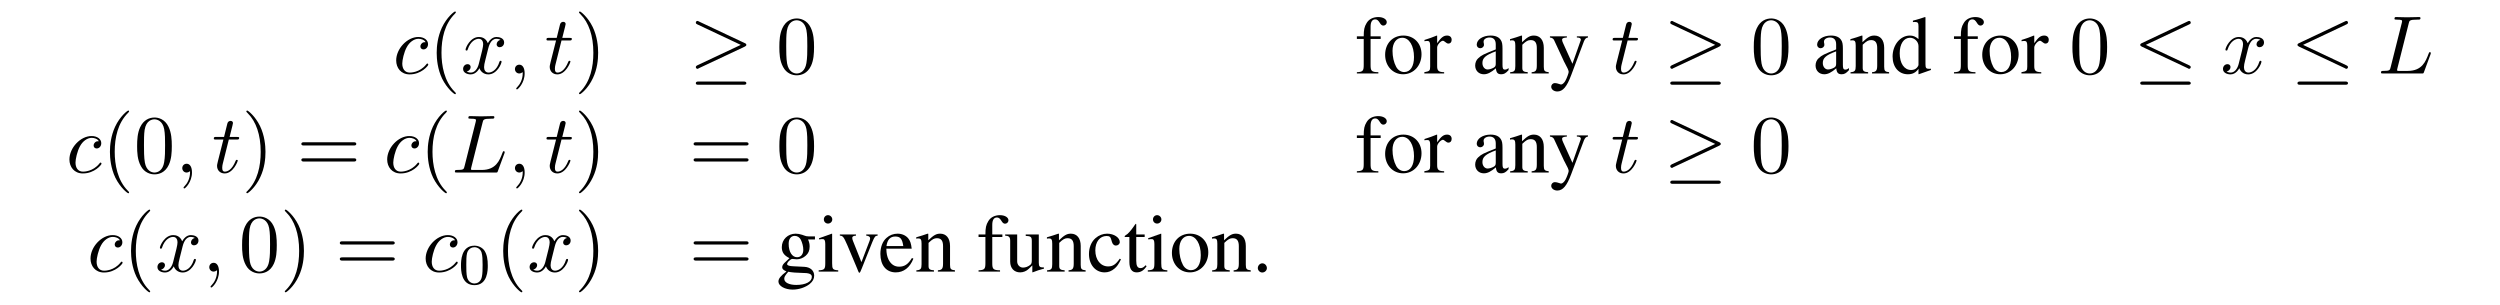<?xml version="1.0" encoding="UTF-8"?>
<svg xmlns="http://www.w3.org/2000/svg" xmlns:xlink="http://www.w3.org/1999/xlink" width="301.72pt" height="36.866pt" viewBox="0 0 301.72 36.866" version="1.2">
<defs>
<g>
<symbol overflow="visible" id="glyph0-0">
<path style="stroke:none;" d=""/>
</symbol>
<symbol overflow="visible" id="glyph0-1">
<path style="stroke:none;" d="M 3.953 -3.781 C 3.781 -3.781 3.656 -3.781 3.516 -3.656 C 3.344 -3.5 3.328 -3.328 3.328 -3.266 C 3.328 -3.016 3.516 -2.906 3.703 -2.906 C 3.984 -2.906 4.25 -3.156 4.25 -3.547 C 4.25 -4.031 3.781 -4.406 3.078 -4.406 C 1.734 -4.406 0.406 -2.984 0.406 -1.578 C 0.406 -0.672 0.984 0.109 2.031 0.109 C 3.453 0.109 4.281 -0.953 4.281 -1.062 C 4.281 -1.125 4.234 -1.203 4.172 -1.203 C 4.109 -1.203 4.094 -1.172 4.031 -1.094 C 3.25 -0.109 2.156 -0.109 2.047 -0.109 C 1.422 -0.109 1.141 -0.594 1.141 -1.203 C 1.141 -1.609 1.344 -2.578 1.688 -3.188 C 2 -3.766 2.547 -4.188 3.094 -4.188 C 3.422 -4.188 3.812 -4.062 3.953 -3.781 Z M 3.953 -3.781 "/>
</symbol>
<symbol overflow="visible" id="glyph0-2">
<path style="stroke:none;" d="M 3.328 -3.016 C 3.391 -3.266 3.625 -4.188 4.312 -4.188 C 4.359 -4.188 4.609 -4.188 4.812 -4.062 C 4.531 -4 4.344 -3.766 4.344 -3.516 C 4.344 -3.359 4.453 -3.172 4.719 -3.172 C 4.938 -3.172 5.25 -3.344 5.25 -3.75 C 5.25 -4.266 4.672 -4.406 4.328 -4.406 C 3.75 -4.406 3.406 -3.875 3.281 -3.656 C 3.031 -4.312 2.5 -4.406 2.203 -4.406 C 1.172 -4.406 0.594 -3.125 0.594 -2.875 C 0.594 -2.766 0.703 -2.766 0.719 -2.766 C 0.797 -2.766 0.828 -2.797 0.844 -2.875 C 1.188 -3.938 1.844 -4.188 2.188 -4.188 C 2.375 -4.188 2.719 -4.094 2.719 -3.516 C 2.719 -3.203 2.547 -2.547 2.188 -1.141 C 2.031 -0.531 1.672 -0.109 1.234 -0.109 C 1.172 -0.109 0.953 -0.109 0.734 -0.234 C 0.984 -0.297 1.203 -0.5 1.203 -0.781 C 1.203 -1.047 0.984 -1.125 0.844 -1.125 C 0.531 -1.125 0.297 -0.875 0.297 -0.547 C 0.297 -0.094 0.781 0.109 1.219 0.109 C 1.891 0.109 2.25 -0.594 2.266 -0.641 C 2.391 -0.281 2.75 0.109 3.344 0.109 C 4.375 0.109 4.938 -1.172 4.938 -1.422 C 4.938 -1.531 4.859 -1.531 4.828 -1.531 C 4.734 -1.531 4.719 -1.484 4.688 -1.422 C 4.359 -0.344 3.688 -0.109 3.375 -0.109 C 2.984 -0.109 2.828 -0.422 2.828 -0.766 C 2.828 -0.984 2.875 -1.203 2.984 -1.641 Z M 3.328 -3.016 "/>
</symbol>
<symbol overflow="visible" id="glyph0-3">
<path style="stroke:none;" d="M 2.031 -0.016 C 2.031 -0.672 1.781 -1.062 1.391 -1.062 C 1.062 -1.062 0.859 -0.812 0.859 -0.531 C 0.859 -0.266 1.062 0 1.391 0 C 1.5 0 1.641 -0.047 1.734 -0.125 C 1.766 -0.156 1.781 -0.156 1.781 -0.156 C 1.797 -0.156 1.797 -0.156 1.797 -0.016 C 1.797 0.734 1.453 1.328 1.125 1.656 C 1.016 1.766 1.016 1.781 1.016 1.812 C 1.016 1.891 1.062 1.922 1.109 1.922 C 1.219 1.922 2.031 1.156 2.031 -0.016 Z M 2.031 -0.016 "/>
</symbol>
<symbol overflow="visible" id="glyph0-4">
<path style="stroke:none;" d="M 2.047 -3.984 L 2.984 -3.984 C 3.188 -3.984 3.297 -3.984 3.297 -4.188 C 3.297 -4.297 3.188 -4.297 3.016 -4.297 L 2.141 -4.297 C 2.5 -5.719 2.547 -5.906 2.547 -5.969 C 2.547 -6.141 2.422 -6.234 2.25 -6.234 C 2.219 -6.234 1.938 -6.234 1.859 -5.875 L 1.469 -4.297 L 0.531 -4.297 C 0.328 -4.297 0.234 -4.297 0.234 -4.109 C 0.234 -3.984 0.312 -3.984 0.516 -3.984 L 1.391 -3.984 C 0.672 -1.156 0.625 -0.984 0.625 -0.812 C 0.625 -0.266 1 0.109 1.547 0.109 C 2.562 0.109 3.125 -1.344 3.125 -1.422 C 3.125 -1.531 3.047 -1.531 3.016 -1.531 C 2.922 -1.531 2.906 -1.5 2.859 -1.391 C 2.438 -0.344 1.906 -0.109 1.562 -0.109 C 1.359 -0.109 1.25 -0.234 1.25 -0.562 C 1.25 -0.812 1.281 -0.875 1.312 -1.047 Z M 2.047 -3.984 "/>
</symbol>
<symbol overflow="visible" id="glyph0-5">
<path style="stroke:none;" d="M 3.734 -6.031 C 3.812 -6.391 3.844 -6.5 4.781 -6.5 C 5.078 -6.5 5.156 -6.5 5.156 -6.688 C 5.156 -6.812 5.047 -6.812 5 -6.812 C 4.672 -6.812 3.859 -6.781 3.531 -6.781 C 3.234 -6.781 2.5 -6.812 2.203 -6.812 C 2.141 -6.812 2.016 -6.812 2.016 -6.609 C 2.016 -6.5 2.109 -6.5 2.297 -6.5 C 2.312 -6.5 2.5 -6.5 2.672 -6.484 C 2.844 -6.453 2.938 -6.453 2.938 -6.312 C 2.938 -6.281 2.938 -6.25 2.906 -6.125 L 1.562 -0.781 C 1.469 -0.391 1.453 -0.312 0.656 -0.312 C 0.484 -0.312 0.391 -0.312 0.391 -0.109 C 0.391 0 0.484 0 0.656 0 L 5.281 0 C 5.516 0 5.516 0 5.578 -0.172 L 6.375 -2.328 C 6.406 -2.438 6.406 -2.453 6.406 -2.469 C 6.406 -2.5 6.375 -2.578 6.297 -2.578 C 6.203 -2.578 6.188 -2.516 6.125 -2.359 C 5.781 -1.453 5.344 -0.312 3.625 -0.312 L 2.688 -0.312 C 2.547 -0.312 2.516 -0.312 2.469 -0.312 C 2.359 -0.328 2.328 -0.344 2.328 -0.422 C 2.328 -0.453 2.328 -0.469 2.375 -0.641 Z M 3.734 -6.031 "/>
</symbol>
<symbol overflow="visible" id="glyph1-0">
<path style="stroke:none;" d=""/>
</symbol>
<symbol overflow="visible" id="glyph1-1">
<path style="stroke:none;" d="M 3.297 2.391 C 3.297 2.359 3.297 2.344 3.125 2.172 C 1.891 0.922 1.562 -0.969 1.562 -2.5 C 1.562 -4.234 1.938 -5.969 3.172 -7.203 C 3.297 -7.328 3.297 -7.344 3.297 -7.375 C 3.297 -7.453 3.266 -7.484 3.203 -7.484 C 3.094 -7.484 2.203 -6.797 1.609 -5.531 C 1.109 -4.438 0.984 -3.328 0.984 -2.5 C 0.984 -1.719 1.094 -0.516 1.641 0.625 C 2.25 1.844 3.094 2.5 3.203 2.5 C 3.266 2.5 3.297 2.469 3.297 2.391 Z M 3.297 2.391 "/>
</symbol>
<symbol overflow="visible" id="glyph1-2">
<path style="stroke:none;" d="M 2.875 -2.5 C 2.875 -3.266 2.766 -4.469 2.219 -5.609 C 1.625 -6.828 0.766 -7.484 0.672 -7.484 C 0.609 -7.484 0.562 -7.438 0.562 -7.375 C 0.562 -7.344 0.562 -7.328 0.75 -7.141 C 1.734 -6.156 2.297 -4.578 2.297 -2.5 C 2.297 -0.781 1.938 0.969 0.703 2.219 C 0.562 2.344 0.562 2.359 0.562 2.391 C 0.562 2.453 0.609 2.5 0.672 2.5 C 0.766 2.5 1.672 1.812 2.25 0.547 C 2.766 -0.547 2.875 -1.656 2.875 -2.5 Z M 2.875 -2.5 "/>
</symbol>
<symbol overflow="visible" id="glyph1-3">
<path style="stroke:none;" d="M 4.578 -3.188 C 4.578 -3.984 4.531 -4.781 4.188 -5.516 C 3.734 -6.484 2.906 -6.641 2.5 -6.641 C 1.891 -6.641 1.172 -6.375 0.75 -5.453 C 0.438 -4.766 0.391 -3.984 0.391 -3.188 C 0.391 -2.438 0.422 -1.547 0.844 -0.781 C 1.266 0.016 2 0.219 2.484 0.219 C 3.016 0.219 3.781 0.016 4.219 -0.938 C 4.531 -1.625 4.578 -2.406 4.578 -3.188 Z M 2.484 0 C 2.094 0 1.5 -0.25 1.328 -1.203 C 1.219 -1.797 1.219 -2.719 1.219 -3.312 C 1.219 -3.953 1.219 -4.609 1.297 -5.141 C 1.484 -6.328 2.234 -6.422 2.484 -6.422 C 2.812 -6.422 3.469 -6.234 3.656 -5.25 C 3.766 -4.688 3.766 -3.938 3.766 -3.312 C 3.766 -2.562 3.766 -1.891 3.656 -1.25 C 3.5 -0.297 2.938 0 2.484 0 Z M 2.484 0 "/>
</symbol>
<symbol overflow="visible" id="glyph1-4">
<path style="stroke:none;" d="M 6.844 -3.266 C 7 -3.266 7.188 -3.266 7.188 -3.453 C 7.188 -3.656 7 -3.656 6.859 -3.656 L 0.891 -3.656 C 0.75 -3.656 0.562 -3.656 0.562 -3.453 C 0.562 -3.266 0.75 -3.266 0.891 -3.266 Z M 6.859 -1.328 C 7 -1.328 7.188 -1.328 7.188 -1.531 C 7.188 -1.719 7 -1.719 6.844 -1.719 L 0.891 -1.719 C 0.75 -1.719 0.562 -1.719 0.562 -1.531 C 0.562 -1.328 0.75 -1.328 0.891 -1.328 Z M 6.859 -1.328 "/>
</symbol>
<symbol overflow="visible" id="glyph2-0">
<path style="stroke:none;" d=""/>
</symbol>
<symbol overflow="visible" id="glyph2-1">
<path style="stroke:none;" d="M 6.719 -3.234 C 6.859 -3.297 6.922 -3.359 6.922 -3.453 C 6.922 -3.547 6.875 -3.609 6.719 -3.672 L 1.219 -6.266 C 1.094 -6.344 1.047 -6.344 1.031 -6.344 C 0.906 -6.344 0.828 -6.25 0.828 -6.141 C 0.828 -6.016 0.906 -5.969 1.016 -5.922 L 6.25 -3.453 L 1.031 -1 C 0.844 -0.906 0.828 -0.828 0.828 -0.766 C 0.828 -0.656 0.922 -0.562 1.031 -0.562 C 1.062 -0.562 1.078 -0.562 1.203 -0.641 Z M 6.562 1.359 C 6.734 1.359 6.922 1.359 6.922 1.172 C 6.922 0.969 6.703 0.969 6.562 0.969 L 1.188 0.969 C 1.031 0.969 0.828 0.969 0.828 1.172 C 0.828 1.359 1 1.359 1.172 1.359 Z M 6.562 1.359 "/>
</symbol>
<symbol overflow="visible" id="glyph2-2">
<path style="stroke:none;" d="M 6.734 -5.922 C 6.844 -5.969 6.922 -6.016 6.922 -6.141 C 6.922 -6.25 6.844 -6.344 6.719 -6.344 C 6.672 -6.344 6.578 -6.297 6.547 -6.281 L 1.031 -3.672 C 0.859 -3.594 0.828 -3.531 0.828 -3.453 C 0.828 -3.359 0.891 -3.297 1.031 -3.234 L 6.547 -0.641 C 6.672 -0.562 6.688 -0.562 6.719 -0.562 C 6.828 -0.562 6.922 -0.656 6.922 -0.766 C 6.922 -0.859 6.875 -0.922 6.703 -1 L 1.5 -3.453 Z M 6.562 1.359 C 6.734 1.359 6.922 1.359 6.922 1.172 C 6.922 0.969 6.703 0.969 6.562 0.969 L 1.188 0.969 C 1.031 0.969 0.828 0.969 0.828 1.172 C 0.828 1.359 1 1.359 1.172 1.359 Z M 6.562 1.359 "/>
</symbol>
<symbol overflow="visible" id="glyph3-0">
<path style="stroke:none;" d=""/>
</symbol>
<symbol overflow="visible" id="glyph3-1">
<path style="stroke:none;" d="M 3.078 -4.484 L 1.859 -4.484 L 1.859 -5.641 C 1.859 -6.219 2.047 -6.531 2.422 -6.531 C 2.625 -6.531 2.766 -6.438 2.953 -6.141 C 3.109 -5.875 3.234 -5.781 3.406 -5.781 C 3.625 -5.781 3.812 -5.969 3.812 -6.188 C 3.812 -6.547 3.375 -6.812 2.781 -6.812 C 2.156 -6.812 1.641 -6.547 1.375 -6.078 C 1.109 -5.641 1.031 -5.281 1.031 -4.484 L 0.203 -4.484 L 0.203 -4.172 L 1.031 -4.172 L 1.031 -1.031 C 1.031 -0.312 0.922 -0.188 0.203 -0.156 L 0.203 0 L 2.797 0 L 2.797 -0.156 C 1.969 -0.172 1.859 -0.297 1.859 -1.031 L 1.859 -4.172 L 3.078 -4.172 Z M 3.078 -4.484 "/>
</symbol>
<symbol overflow="visible" id="glyph3-2">
<path style="stroke:none;" d="M 2.5 -4.578 C 1.203 -4.578 0.297 -3.625 0.297 -2.25 C 0.297 -0.906 1.219 0.094 2.469 0.094 C 3.734 0.094 4.688 -0.953 4.688 -2.328 C 4.688 -3.641 3.766 -4.578 2.5 -4.578 Z M 2.359 -4.312 C 3.203 -4.312 3.781 -3.344 3.781 -1.984 C 3.781 -0.859 3.344 -0.172 2.594 -0.172 C 2.203 -0.172 1.828 -0.422 1.625 -0.812 C 1.344 -1.328 1.188 -2.031 1.188 -2.734 C 1.188 -3.688 1.656 -4.312 2.359 -4.312 Z M 2.359 -4.312 "/>
</symbol>
<symbol overflow="visible" id="glyph3-3">
<path style="stroke:none;" d="M 0.062 -3.891 C 0.203 -3.922 0.297 -3.922 0.422 -3.922 C 0.672 -3.922 0.75 -3.766 0.75 -3.328 L 0.75 -0.844 C 0.75 -0.344 0.688 -0.266 0.047 -0.156 L 0.047 0 L 2.438 0 L 2.438 -0.156 C 1.766 -0.172 1.594 -0.328 1.594 -0.891 L 1.594 -3.141 C 1.594 -3.453 2.031 -3.953 2.297 -3.953 C 2.359 -3.953 2.438 -3.906 2.547 -3.812 C 2.719 -3.672 2.828 -3.609 2.953 -3.609 C 3.188 -3.609 3.344 -3.781 3.344 -4.062 C 3.344 -4.391 3.125 -4.578 2.797 -4.578 C 2.375 -4.578 2.078 -4.359 1.594 -3.656 L 1.594 -4.562 L 1.547 -4.578 C 1.016 -4.359 0.656 -4.234 0.062 -4.047 Z M 0.062 -3.891 "/>
</symbol>
<symbol overflow="visible" id="glyph3-4">
<path style="stroke:none;" d="M 4.406 -0.656 C 4.234 -0.516 4.109 -0.469 3.969 -0.469 C 3.734 -0.469 3.672 -0.609 3.672 -1.047 L 3.672 -2.984 C 3.672 -3.516 3.625 -3.797 3.469 -4.031 C 3.25 -4.391 2.828 -4.578 2.234 -4.578 C 1.297 -4.578 0.562 -4.094 0.562 -3.469 C 0.562 -3.234 0.75 -3.047 0.984 -3.047 C 1.219 -3.047 1.438 -3.234 1.438 -3.453 C 1.438 -3.5 1.422 -3.547 1.422 -3.625 C 1.391 -3.703 1.391 -3.781 1.391 -3.859 C 1.391 -4.125 1.703 -4.344 2.109 -4.344 C 2.594 -4.344 2.859 -4.062 2.859 -3.516 L 2.859 -2.906 C 1.328 -2.297 1.156 -2.219 0.734 -1.828 C 0.516 -1.641 0.375 -1.297 0.375 -0.969 C 0.375 -0.344 0.812 0.094 1.422 0.094 C 1.859 0.094 2.266 -0.109 2.875 -0.625 C 2.922 -0.109 3.094 0.094 3.516 0.094 C 3.844 0.094 4.062 -0.016 4.406 -0.406 Z M 2.859 -1.219 C 2.859 -0.922 2.812 -0.828 2.609 -0.703 C 2.359 -0.562 2.078 -0.484 1.875 -0.484 C 1.531 -0.484 1.25 -0.812 1.25 -1.25 L 1.25 -1.281 C 1.25 -1.875 1.656 -2.234 2.859 -2.672 Z M 2.859 -1.219 "/>
</symbol>
<symbol overflow="visible" id="glyph3-5">
<path style="stroke:none;" d="M 0.156 -3.969 C 0.219 -4 0.312 -4 0.422 -4 C 0.703 -4 0.797 -3.859 0.797 -3.375 L 0.797 -0.891 C 0.797 -0.328 0.688 -0.188 0.172 -0.156 L 0.172 0 L 2.297 0 L 2.297 -0.156 C 1.781 -0.188 1.641 -0.312 1.641 -0.672 L 1.641 -3.469 C 2.109 -3.922 2.328 -4.031 2.656 -4.031 C 3.156 -4.031 3.391 -3.734 3.391 -3.078 L 3.391 -0.984 C 3.391 -0.359 3.266 -0.188 2.766 -0.156 L 2.766 0 L 4.828 0 L 4.828 -0.156 C 4.344 -0.203 4.234 -0.312 4.234 -0.812 L 4.234 -3.094 C 4.234 -4.031 3.781 -4.578 3.047 -4.578 C 2.594 -4.578 2.281 -4.422 1.609 -3.781 L 1.609 -4.562 L 1.531 -4.578 C 1.047 -4.406 0.703 -4.297 0.156 -4.141 Z M 0.156 -3.969 "/>
</symbol>
<symbol overflow="visible" id="glyph3-6">
<path style="stroke:none;" d="M 4.734 -4.484 L 3.391 -4.484 L 3.391 -4.344 C 3.703 -4.344 3.875 -4.25 3.875 -4.094 C 3.875 -4.047 3.859 -3.984 3.828 -3.922 L 2.859 -1.172 L 1.719 -3.688 C 1.656 -3.828 1.609 -3.953 1.609 -4.062 C 1.609 -4.25 1.766 -4.312 2.188 -4.344 L 2.188 -4.484 L 0.141 -4.484 L 0.141 -4.344 C 0.406 -4.312 0.562 -4.203 0.641 -4.031 L 1.781 -1.578 L 1.812 -1.5 L 1.969 -1.203 C 2.25 -0.703 2.406 -0.344 2.406 -0.188 C 2.406 -0.047 2.172 0.594 2 0.891 C 1.859 1.141 1.641 1.328 1.5 1.328 C 1.453 1.328 1.359 1.312 1.25 1.266 C 1.062 1.203 0.891 1.156 0.734 1.156 C 0.5 1.156 0.297 1.359 0.297 1.594 C 0.297 1.922 0.625 2.172 1.031 2.172 C 1.703 2.172 2.188 1.609 2.719 0.172 L 4.25 -3.891 C 4.391 -4.203 4.5 -4.312 4.734 -4.344 Z M 4.734 -4.484 "/>
</symbol>
<symbol overflow="visible" id="glyph3-7">
<path style="stroke:none;" d="M 3.422 0.094 L 4.891 -0.422 L 4.891 -0.578 C 4.719 -0.562 4.688 -0.562 4.672 -0.562 C 4.312 -0.562 4.234 -0.672 4.234 -1.141 L 4.234 -6.781 L 4.172 -6.812 C 3.703 -6.641 3.344 -6.547 2.719 -6.375 L 2.719 -6.203 C 2.797 -6.219 2.844 -6.219 2.938 -6.219 C 3.297 -6.219 3.391 -6.125 3.391 -5.719 L 3.391 -4.156 C 3.016 -4.469 2.734 -4.578 2.344 -4.578 C 1.203 -4.578 0.266 -3.453 0.266 -2.047 C 0.266 -0.766 1.016 0.094 2.109 0.094 C 2.672 0.094 3.047 -0.094 3.391 -0.562 L 3.391 0.062 Z M 3.391 -1.016 C 3.391 -0.953 3.312 -0.828 3.219 -0.719 C 3.047 -0.516 2.797 -0.422 2.5 -0.422 C 1.672 -0.422 1.125 -1.219 1.125 -2.438 C 1.125 -3.562 1.609 -4.312 2.375 -4.312 C 2.906 -4.312 3.391 -3.844 3.391 -3.312 Z M 3.391 -1.016 "/>
</symbol>
<symbol overflow="visible" id="glyph3-8">
<path style="stroke:none;" d="M 4.688 -3.875 L 4.688 -4.25 L 3.922 -4.25 C 3.719 -4.25 3.562 -4.281 3.375 -4.359 L 3.156 -4.438 C 2.875 -4.531 2.609 -4.578 2.359 -4.578 C 1.422 -4.578 0.688 -3.875 0.688 -2.953 C 0.688 -2.328 0.953 -1.953 1.609 -1.625 C 1.422 -1.453 1.25 -1.281 1.188 -1.219 C 0.859 -0.938 0.734 -0.734 0.734 -0.531 C 0.734 -0.328 0.844 -0.203 1.25 -0.016 C 0.547 0.516 0.281 0.844 0.281 1.203 C 0.281 1.734 1.062 2.172 2 2.172 C 2.75 2.172 3.531 1.906 4.047 1.5 C 4.422 1.188 4.594 0.875 4.594 0.484 C 4.594 -0.125 4.125 -0.547 3.391 -0.578 L 2.109 -0.641 C 1.578 -0.656 1.328 -0.75 1.328 -0.906 C 1.328 -1.109 1.656 -1.453 1.922 -1.531 C 2.016 -1.531 2.078 -1.516 2.109 -1.516 C 2.297 -1.5 2.438 -1.484 2.5 -1.484 C 2.859 -1.484 3.266 -1.641 3.562 -1.906 C 3.891 -2.188 4.047 -2.531 4.047 -3.031 C 4.047 -3.312 4 -3.547 3.859 -3.875 Z M 1.469 0.016 C 1.797 0.094 2.594 0.156 3.078 0.156 C 3.984 0.156 4.312 0.281 4.312 0.641 C 4.312 1.219 3.562 1.609 2.438 1.609 C 1.562 1.609 0.984 1.312 0.984 0.875 C 0.984 0.641 1.047 0.516 1.469 0.016 Z M 1.516 -3.375 C 1.516 -3.953 1.797 -4.312 2.25 -4.312 C 2.562 -4.312 2.828 -4.141 2.984 -3.844 C 3.156 -3.484 3.281 -3.031 3.281 -2.641 C 3.281 -2.078 2.984 -1.734 2.531 -1.734 C 1.938 -1.734 1.516 -2.375 1.516 -3.344 Z M 1.516 -3.375 "/>
</symbol>
<symbol overflow="visible" id="glyph3-9">
<path style="stroke:none;" d="M 1.75 -4.578 L 0.203 -4.031 L 0.203 -3.891 L 0.281 -3.891 C 0.406 -3.922 0.531 -3.922 0.625 -3.922 C 0.859 -3.922 0.953 -3.766 0.953 -3.328 L 0.953 -1.016 C 0.953 -0.297 0.844 -0.188 0.156 -0.156 L 0.156 0 L 2.516 0 L 2.516 -0.156 C 1.859 -0.203 1.781 -0.297 1.781 -1.016 L 1.781 -4.562 Z M 1.281 -6.812 C 1 -6.812 0.781 -6.578 0.781 -6.297 C 0.781 -6.016 1 -5.797 1.281 -5.797 C 1.562 -5.797 1.797 -6.016 1.797 -6.297 C 1.797 -6.578 1.562 -6.812 1.281 -6.812 Z M 1.281 -6.812 "/>
</symbol>
<symbol overflow="visible" id="glyph3-10">
<path style="stroke:none;" d="M 4.75 -4.484 L 3.375 -4.484 L 3.375 -4.344 C 3.688 -4.312 3.844 -4.203 3.844 -4.016 C 3.844 -3.922 3.812 -3.812 3.781 -3.719 L 2.797 -1.141 L 1.781 -3.688 C 1.719 -3.828 1.688 -3.969 1.688 -4.062 C 1.688 -4.234 1.797 -4.312 2.141 -4.344 L 2.141 -4.484 L 0.188 -4.484 L 0.188 -4.344 C 0.562 -4.312 0.641 -4.219 1.094 -3.188 L 2.297 -0.328 C 2.312 -0.266 2.344 -0.203 2.375 -0.125 C 2.438 0.062 2.5 0.141 2.547 0.141 C 2.609 0.141 2.688 0.016 2.828 -0.359 L 4.109 -3.562 C 4.391 -4.234 4.453 -4.312 4.75 -4.344 Z M 4.75 -4.484 "/>
</symbol>
<symbol overflow="visible" id="glyph3-11">
<path style="stroke:none;" d="M 4.062 -1.641 C 3.594 -0.875 3.156 -0.594 2.516 -0.594 C 1.953 -0.594 1.531 -0.875 1.234 -1.453 C 1.062 -1.828 0.984 -2.156 0.969 -2.766 L 4.031 -2.766 C 3.953 -3.406 3.859 -3.703 3.609 -4.016 C 3.312 -4.375 2.844 -4.578 2.328 -4.578 C 1.828 -4.578 1.359 -4.406 0.984 -4.062 C 0.516 -3.656 0.25 -2.953 0.25 -2.141 C 0.25 -0.75 0.969 0.094 2.109 0.094 C 3.062 0.094 3.812 -0.484 4.234 -1.562 Z M 0.984 -3.078 C 1.094 -3.859 1.438 -4.234 2.047 -4.234 C 2.656 -4.234 2.891 -3.953 3.016 -3.078 Z M 0.984 -3.078 "/>
</symbol>
<symbol overflow="visible" id="glyph3-12">
<path style="stroke:none;" d="M 4.781 -0.5 L 4.719 -0.5 C 4.266 -0.5 4.156 -0.609 4.156 -1.062 L 4.156 -4.484 L 2.578 -4.484 L 2.578 -4.312 C 3.203 -4.281 3.312 -4.188 3.312 -3.688 L 3.312 -1.344 C 3.312 -1.062 3.266 -0.922 3.125 -0.812 C 2.859 -0.594 2.547 -0.484 2.25 -0.484 C 1.859 -0.484 1.547 -0.812 1.547 -1.234 L 1.547 -4.484 L 0.094 -4.484 L 0.094 -4.344 C 0.562 -4.312 0.703 -4.172 0.703 -3.703 L 0.703 -1.203 C 0.703 -0.406 1.188 0.094 1.906 0.094 C 2.281 0.094 2.672 -0.062 2.938 -0.328 L 3.375 -0.75 L 3.375 0.062 L 3.406 0.094 C 3.906 -0.109 4.266 -0.219 4.781 -0.359 Z M 4.781 -0.5 "/>
</symbol>
<symbol overflow="visible" id="glyph3-13">
<path style="stroke:none;" d="M 3.969 -1.562 C 3.484 -0.859 3.125 -0.625 2.562 -0.625 C 1.656 -0.625 1.016 -1.422 1.016 -2.562 C 1.016 -3.594 1.562 -4.297 2.375 -4.297 C 2.734 -4.297 2.859 -4.188 2.953 -3.812 L 3.016 -3.594 C 3.094 -3.312 3.281 -3.141 3.484 -3.141 C 3.75 -3.141 3.969 -3.328 3.969 -3.562 C 3.969 -4.109 3.266 -4.578 2.438 -4.578 C 1.938 -4.578 1.438 -4.391 1.031 -4.031 C 0.531 -3.594 0.25 -2.906 0.25 -2.125 C 0.25 -0.828 1.031 0.094 2.141 0.094 C 2.594 0.094 2.984 -0.062 3.344 -0.375 C 3.625 -0.609 3.812 -0.875 4.109 -1.469 Z M 3.969 -1.562 "/>
</symbol>
<symbol overflow="visible" id="glyph3-14">
<path style="stroke:none;" d="M 2.547 -4.484 L 1.531 -4.484 L 1.531 -5.641 C 1.531 -5.734 1.531 -5.766 1.469 -5.766 C 1.391 -5.688 1.328 -5.594 1.266 -5.5 C 0.891 -4.938 0.453 -4.469 0.297 -4.422 C 0.188 -4.359 0.125 -4.281 0.125 -4.234 C 0.125 -4.203 0.141 -4.188 0.172 -4.172 L 0.703 -4.172 L 0.703 -1.172 C 0.703 -0.328 1 0.094 1.578 0.094 C 2.078 0.094 2.453 -0.141 2.781 -0.656 L 2.656 -0.766 C 2.438 -0.516 2.266 -0.422 2.047 -0.422 C 1.688 -0.422 1.531 -0.688 1.531 -1.312 L 1.531 -4.172 L 2.547 -4.172 Z M 2.547 -4.484 "/>
</symbol>
<symbol overflow="visible" id="glyph3-15">
<path style="stroke:none;" d="M 1.25 -1 C 0.953 -1 0.703 -0.734 0.703 -0.422 C 0.703 -0.141 0.953 0.109 1.234 0.109 C 1.547 0.109 1.797 -0.141 1.797 -0.422 C 1.797 -0.734 1.547 -1 1.25 -1 Z M 1.25 -1 "/>
</symbol>
<symbol overflow="visible" id="glyph4-0">
<path style="stroke:none;" d=""/>
</symbol>
<symbol overflow="visible" id="glyph4-1">
<path style="stroke:none;" d="M 3.594 -2.219 C 3.594 -2.984 3.5 -3.547 3.188 -4.031 C 2.969 -4.344 2.531 -4.625 1.984 -4.625 C 0.359 -4.625 0.359 -2.719 0.359 -2.219 C 0.359 -1.719 0.359 0.141 1.984 0.141 C 3.594 0.141 3.594 -1.719 3.594 -2.219 Z M 1.984 -0.062 C 1.656 -0.062 1.234 -0.25 1.094 -0.812 C 1 -1.219 1 -1.797 1 -2.312 C 1 -2.828 1 -3.359 1.094 -3.734 C 1.25 -4.281 1.688 -4.438 1.984 -4.438 C 2.359 -4.438 2.719 -4.203 2.844 -3.797 C 2.953 -3.422 2.969 -2.922 2.969 -2.312 C 2.969 -1.797 2.969 -1.281 2.875 -0.844 C 2.734 -0.203 2.266 -0.062 1.984 -0.062 Z M 1.984 -0.062 "/>
</symbol>
</g>
</defs>
<g id="surface1">
<g style="fill:rgb(0%,0%,0%);fill-opacity:1;">
  <use xlink:href="#glyph0-1" x="47.409" y="8.869"/>
</g>
<g style="fill:rgb(0%,0%,0%);fill-opacity:1;">
  <use xlink:href="#glyph1-1" x="51.72" y="8.869"/>
</g>
<g style="fill:rgb(0%,0%,0%);fill-opacity:1;">
  <use xlink:href="#glyph0-2" x="55.594" y="8.869"/>
  <use xlink:href="#glyph0-3" x="61.288" y="8.869"/>
</g>
<g style="fill:rgb(0%,0%,0%);fill-opacity:1;">
  <use xlink:href="#glyph0-4" x="65.719" y="8.869"/>
</g>
<g style="fill:rgb(0%,0%,0%);fill-opacity:1;">
  <use xlink:href="#glyph1-2" x="69.314" y="8.869"/>
</g>
<g style="fill:rgb(0%,0%,0%);fill-opacity:1;">
  <use xlink:href="#glyph2-1" x="83.151" y="8.869"/>
</g>
<g style="fill:rgb(0%,0%,0%);fill-opacity:1;">
  <use xlink:href="#glyph1-3" x="93.667" y="8.869"/>
</g>
<g style="fill:rgb(0%,0%,0%);fill-opacity:1;">
  <use xlink:href="#glyph3-1" x="163.554" y="8.869"/>
  <use xlink:href="#glyph3-2" x="166.872" y="8.869"/>
  <use xlink:href="#glyph3-3" x="171.853" y="8.869"/>
</g>
<g style="fill:rgb(0%,0%,0%);fill-opacity:1;">
  <use xlink:href="#glyph3-4" x="177.661" y="8.869"/>
  <use xlink:href="#glyph3-5" x="182.084" y="8.869"/>
</g>
<g style="fill:rgb(0%,0%,0%);fill-opacity:1;">
  <use xlink:href="#glyph3-6" x="186.916" y="8.869"/>
</g>
<g style="fill:rgb(0%,0%,0%);fill-opacity:1;">
  <use xlink:href="#glyph0-4" x="194.389" y="8.869"/>
</g>
<g style="fill:rgb(0%,0%,0%);fill-opacity:1;">
  <use xlink:href="#glyph2-1" x="200.754" y="8.869"/>
</g>
<g style="fill:rgb(0%,0%,0%);fill-opacity:1;">
  <use xlink:href="#glyph1-3" x="211.27" y="8.869"/>
</g>
<g style="fill:rgb(0%,0%,0%);fill-opacity:1;">
  <use xlink:href="#glyph3-4" x="218.742" y="8.869"/>
  <use xlink:href="#glyph3-5" x="223.165" y="8.869"/>
  <use xlink:href="#glyph3-7" x="228.147" y="8.869"/>
</g>
<g style="fill:rgb(0%,0%,0%);fill-opacity:1;">
  <use xlink:href="#glyph3-1" x="235.619" y="8.869"/>
  <use xlink:href="#glyph3-2" x="238.936" y="8.869"/>
  <use xlink:href="#glyph3-3" x="243.917" y="8.869"/>
</g>
<g style="fill:rgb(0%,0%,0%);fill-opacity:1;">
  <use xlink:href="#glyph1-3" x="249.725" y="8.869"/>
</g>
<g style="fill:rgb(0%,0%,0%);fill-opacity:1;">
  <use xlink:href="#glyph2-2" x="257.474" y="8.869"/>
</g>
<g style="fill:rgb(0%,0%,0%);fill-opacity:1;">
  <use xlink:href="#glyph0-2" x="267.99" y="8.869"/>
</g>
<g style="fill:rgb(0%,0%,0%);fill-opacity:1;">
  <use xlink:href="#glyph2-2" x="276.451" y="8.869"/>
</g>
<g style="fill:rgb(0%,0%,0%);fill-opacity:1;">
  <use xlink:href="#glyph0-5" x="286.967" y="8.869"/>
</g>
<g style="fill:rgb(0%,0%,0%);fill-opacity:1;">
  <use xlink:href="#glyph0-1" x="7.972" y="20.824"/>
</g>
<g style="fill:rgb(0%,0%,0%);fill-opacity:1;">
  <use xlink:href="#glyph1-1" x="12.283" y="20.824"/>
  <use xlink:href="#glyph1-3" x="16.157" y="20.824"/>
</g>
<g style="fill:rgb(0%,0%,0%);fill-opacity:1;">
  <use xlink:href="#glyph0-3" x="21.139" y="20.824"/>
</g>
<g style="fill:rgb(0%,0%,0%);fill-opacity:1;">
  <use xlink:href="#glyph0-4" x="25.57" y="20.824"/>
</g>
<g style="fill:rgb(0%,0%,0%);fill-opacity:1;">
  <use xlink:href="#glyph1-2" x="29.165" y="20.824"/>
</g>
<g style="fill:rgb(0%,0%,0%);fill-opacity:1;">
  <use xlink:href="#glyph1-4" x="35.809" y="20.824"/>
</g>
<g style="fill:rgb(0%,0%,0%);fill-opacity:1;">
  <use xlink:href="#glyph0-1" x="46.322" y="20.824"/>
</g>
<g style="fill:rgb(0%,0%,0%);fill-opacity:1;">
  <use xlink:href="#glyph1-1" x="50.634" y="20.824"/>
</g>
<g style="fill:rgb(0%,0%,0%);fill-opacity:1;">
  <use xlink:href="#glyph0-5" x="54.508" y="20.824"/>
  <use xlink:href="#glyph0-3" x="61.289" y="20.824"/>
</g>
<g style="fill:rgb(0%,0%,0%);fill-opacity:1;">
  <use xlink:href="#glyph0-4" x="65.72" y="20.824"/>
</g>
<g style="fill:rgb(0%,0%,0%);fill-opacity:1;">
  <use xlink:href="#glyph1-2" x="69.314" y="20.824"/>
</g>
<g style="fill:rgb(0%,0%,0%);fill-opacity:1;">
  <use xlink:href="#glyph1-4" x="83.151" y="20.824"/>
</g>
<g style="fill:rgb(0%,0%,0%);fill-opacity:1;">
  <use xlink:href="#glyph1-3" x="93.67" y="20.824"/>
</g>
<g style="fill:rgb(0%,0%,0%);fill-opacity:1;">
  <use xlink:href="#glyph3-1" x="163.554" y="20.824"/>
  <use xlink:href="#glyph3-2" x="166.872" y="20.824"/>
  <use xlink:href="#glyph3-3" x="171.853" y="20.824"/>
</g>
<g style="fill:rgb(0%,0%,0%);fill-opacity:1;">
  <use xlink:href="#glyph3-4" x="177.661" y="20.824"/>
  <use xlink:href="#glyph3-5" x="182.084" y="20.824"/>
</g>
<g style="fill:rgb(0%,0%,0%);fill-opacity:1;">
  <use xlink:href="#glyph3-6" x="186.916" y="20.824"/>
</g>
<g style="fill:rgb(0%,0%,0%);fill-opacity:1;">
  <use xlink:href="#glyph0-4" x="194.389" y="20.824"/>
</g>
<g style="fill:rgb(0%,0%,0%);fill-opacity:1;">
  <use xlink:href="#glyph2-1" x="200.754" y="20.824"/>
</g>
<g style="fill:rgb(0%,0%,0%);fill-opacity:1;">
  <use xlink:href="#glyph1-3" x="211.27" y="20.824"/>
</g>
<g style="fill:rgb(0%,0%,0%);fill-opacity:1;">
  <use xlink:href="#glyph0-1" x="10.518" y="32.779"/>
</g>
<g style="fill:rgb(0%,0%,0%);fill-opacity:1;">
  <use xlink:href="#glyph1-1" x="14.829" y="32.779"/>
</g>
<g style="fill:rgb(0%,0%,0%);fill-opacity:1;">
  <use xlink:href="#glyph0-2" x="18.704" y="32.779"/>
  <use xlink:href="#glyph0-3" x="24.398" y="32.779"/>
</g>
<g style="fill:rgb(0%,0%,0%);fill-opacity:1;">
  <use xlink:href="#glyph1-3" x="28.826" y="32.779"/>
  <use xlink:href="#glyph1-2" x="33.807" y="32.779"/>
</g>
<g style="fill:rgb(0%,0%,0%);fill-opacity:1;">
  <use xlink:href="#glyph1-4" x="40.451" y="32.779"/>
</g>
<g style="fill:rgb(0%,0%,0%);fill-opacity:1;">
  <use xlink:href="#glyph0-1" x="50.965" y="32.779"/>
</g>
<g style="fill:rgb(0%,0%,0%);fill-opacity:1;">
  <use xlink:href="#glyph4-1" x="55.276" y="34.274"/>
</g>
<g style="fill:rgb(0%,0%,0%);fill-opacity:1;">
  <use xlink:href="#glyph1-1" x="59.745" y="32.779"/>
</g>
<g style="fill:rgb(0%,0%,0%);fill-opacity:1;">
  <use xlink:href="#glyph0-2" x="63.62" y="32.779"/>
</g>
<g style="fill:rgb(0%,0%,0%);fill-opacity:1;">
  <use xlink:href="#glyph1-2" x="69.314" y="32.779"/>
</g>
<g style="fill:rgb(0%,0%,0%);fill-opacity:1;">
  <use xlink:href="#glyph1-4" x="83.151" y="32.779"/>
</g>
<g style="fill:rgb(0%,0%,0%);fill-opacity:1;">
  <use xlink:href="#glyph3-8" x="93.667" y="32.779"/>
  <use xlink:href="#glyph3-9" x="98.648" y="32.779"/>
</g>
<g style="fill:rgb(0%,0%,0%);fill-opacity:1;">
  <use xlink:href="#glyph3-10" x="101.169" y="32.779"/>
</g>
<g style="fill:rgb(0%,0%,0%);fill-opacity:1;">
  <use xlink:href="#glyph3-11" x="106.001" y="32.779"/>
  <use xlink:href="#glyph3-5" x="110.424" y="32.779"/>
</g>
<g style="fill:rgb(0%,0%,0%);fill-opacity:1;">
  <use xlink:href="#glyph3-1" x="117.896" y="32.779"/>
  <use xlink:href="#glyph3-12" x="121.214" y="32.779"/>
  <use xlink:href="#glyph3-5" x="126.195" y="32.779"/>
  <use xlink:href="#glyph3-13" x="131.176" y="32.779"/>
  <use xlink:href="#glyph3-14" x="135.6" y="32.779"/>
  <use xlink:href="#glyph3-9" x="138.369" y="32.779"/>
  <use xlink:href="#glyph3-2" x="141.139" y="32.779"/>
  <use xlink:href="#glyph3-5" x="146.12" y="32.779"/>
  <use xlink:href="#glyph3-15" x="151.101" y="32.779"/>
</g>
</g>
</svg>
